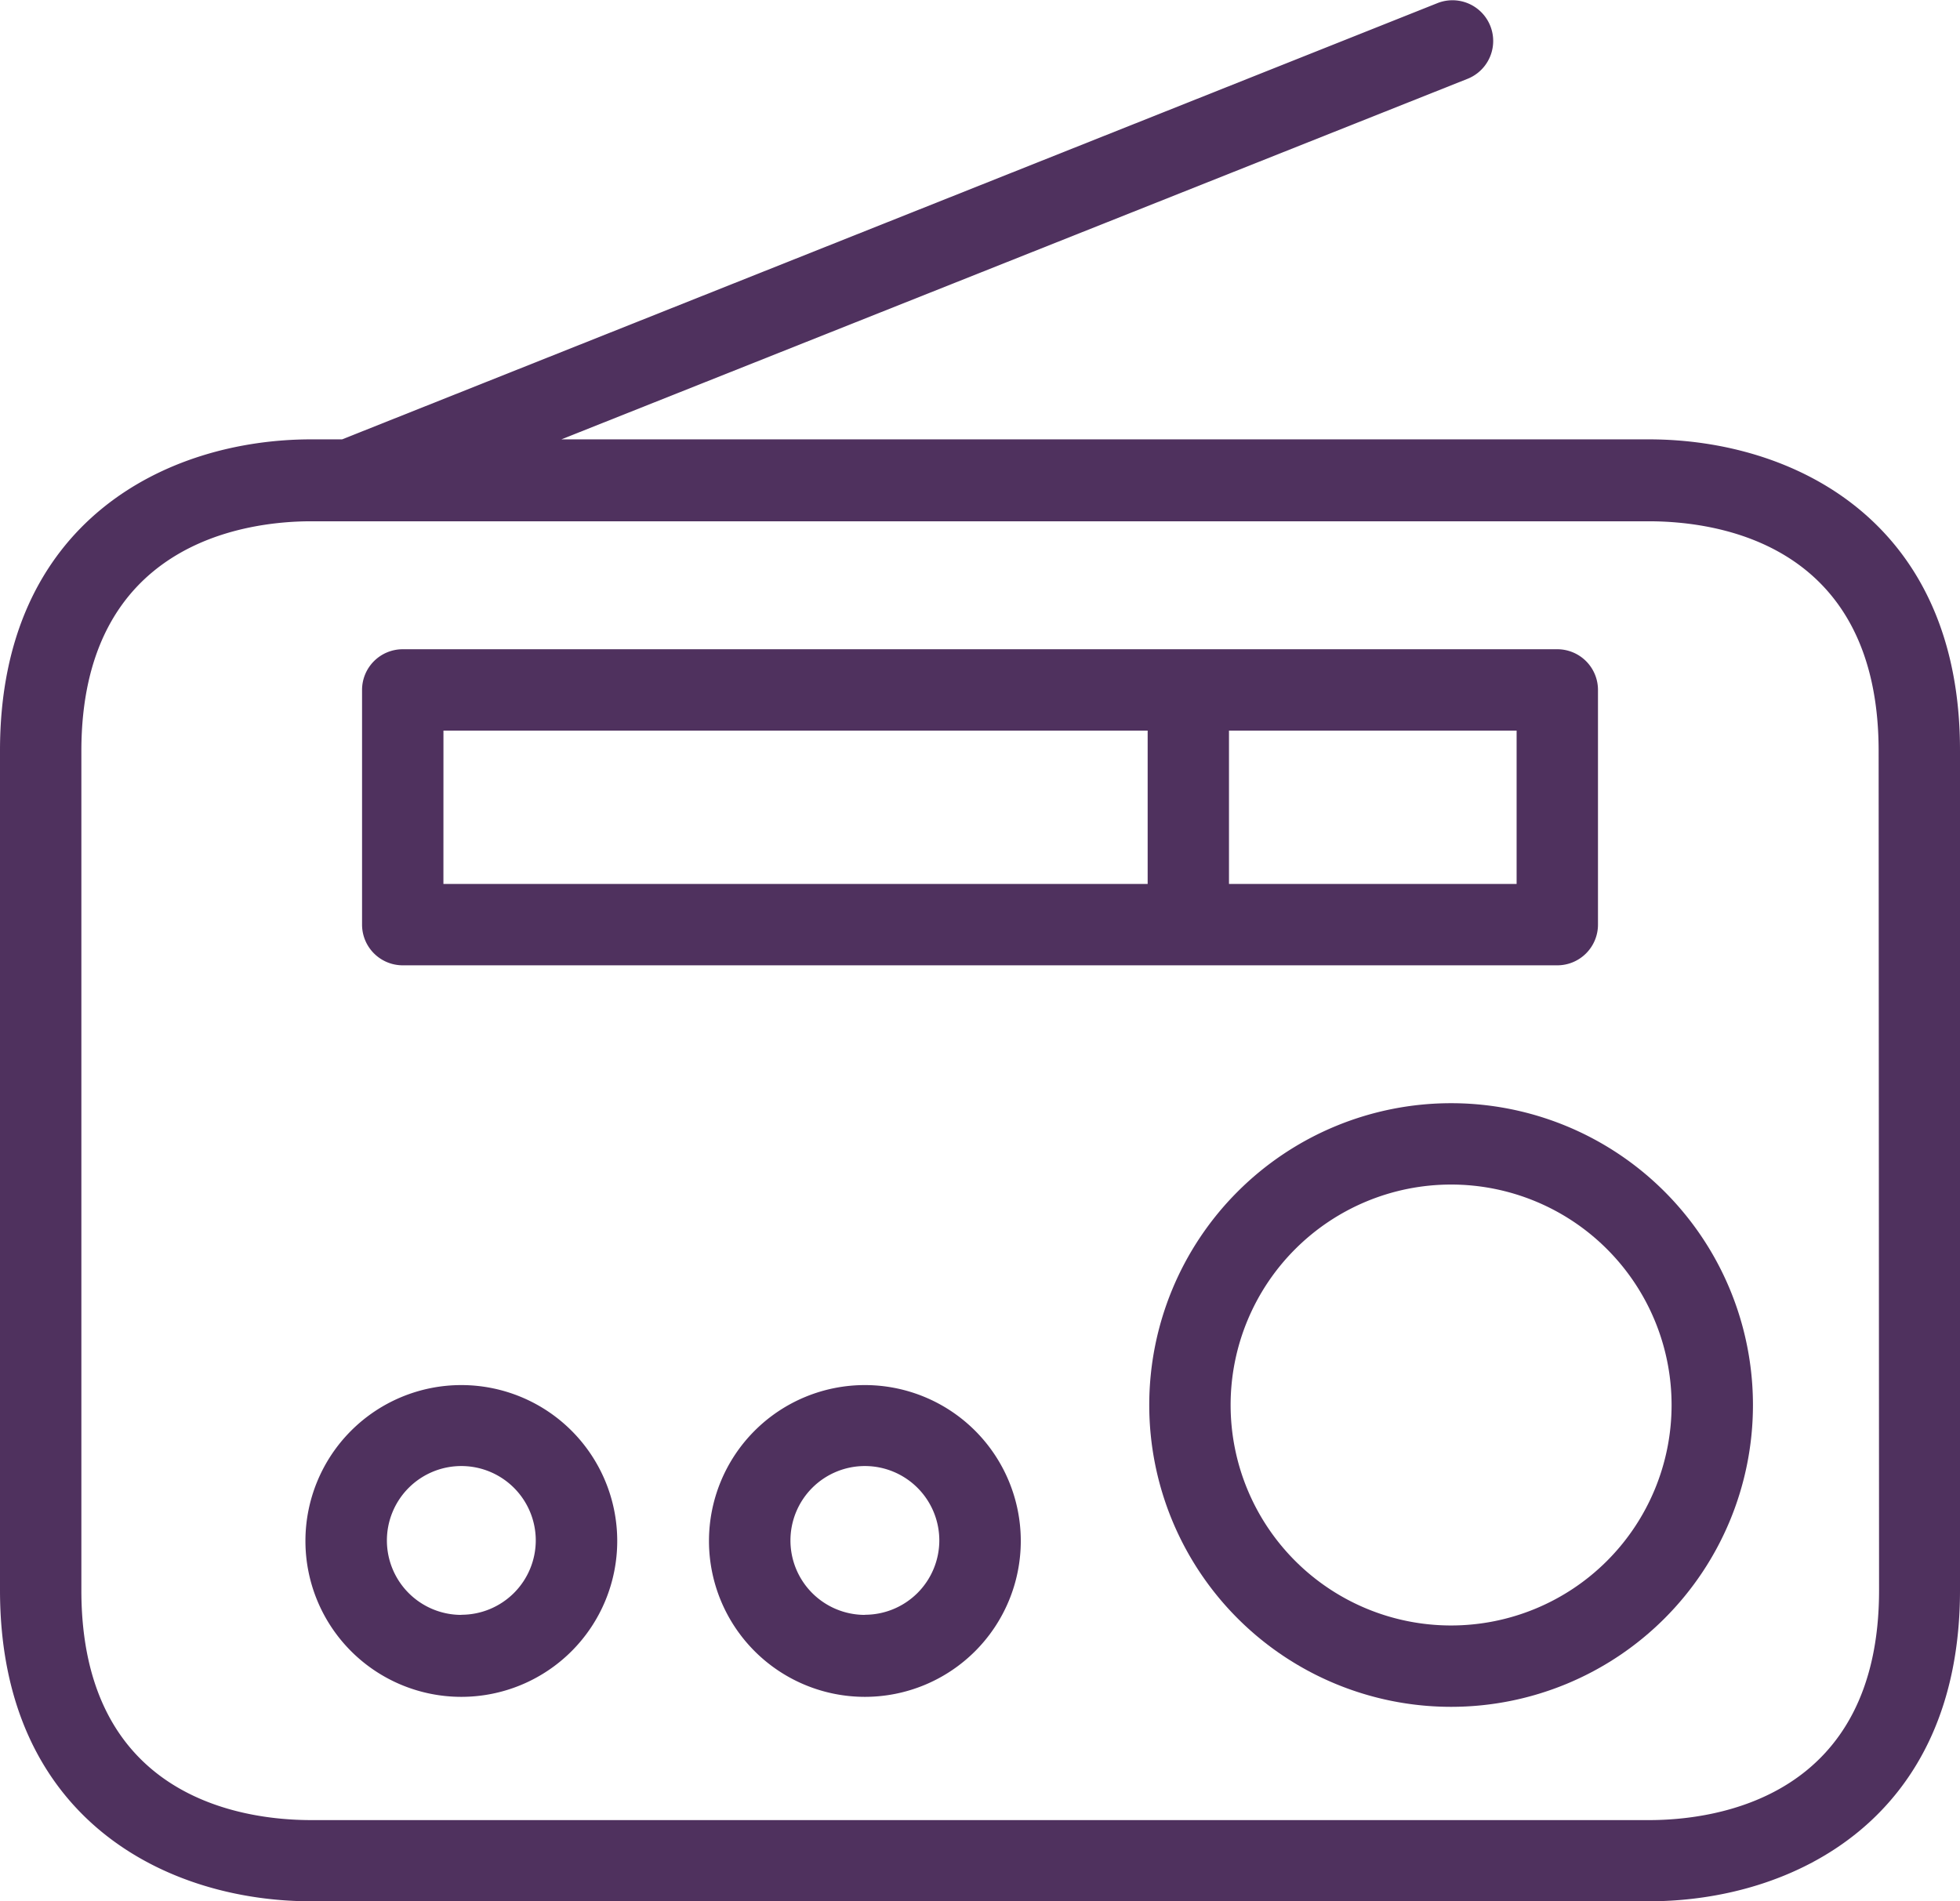 <svg xmlns="http://www.w3.org/2000/svg" width="59.089" height="57.325" viewBox="0 0 59.089 57.325"><defs><style>.a{fill:#4f315e;}</style></defs><g transform="translate(0 -0.141)"><path class="a" d="M49.707,13.388H16.924L44.261,2.51A1.228,1.228,0,0,0,43.354.228l-33.04,13.16H9.382C5.053,13.388,0,15.841,0,22.77V48.084c0,6.93,5.053,9.382,9.382,9.382H49.707c4.329,0,9.382-2.453,9.382-9.382v-25.3C59.1,15.853,54.073,13.388,49.707,13.388Zm6.942,34.7c0,6.255-4.906,6.93-6.93,6.93H9.382c-2.085,0-6.929-.675-6.929-6.93v-25.3c0-6.255,4.906-6.93,6.929-6.93H49.707c2.085,0,6.929.675,6.929,6.93Zm0,0" transform="translate(0 0)"/><path class="a" d="M95.25,178.292h34.806a1.227,1.227,0,0,0,1.227-1.227v-7.076a1.227,1.227,0,0,0-1.227-1.227H95.25a1.227,1.227,0,0,0-1.227,1.227v7.076A1.227,1.227,0,0,0,95.25,178.292Zm33.58-2.453h-8.671v-4.624h8.671Zm-32.353-4.624h21.23v4.624H96.476Zm0,0" transform="translate(-83.108 -149.046)"/><path class="a" d="M307.549,286.664a9.1,9.1,0,1,0,9.1,9.1A9.1,9.1,0,0,0,307.549,286.664Zm0,15.747a6.647,6.647,0,1,1,6.647-6.648A6.648,6.648,0,0,1,307.549,302.411Zm0,0" transform="translate(-263.802 -253.261)"/><path class="a" d="M188.838,359.875a4.7,4.7,0,1,0,4.7,4.7A4.7,4.7,0,0,0,188.838,359.875Zm0,6.929a2.244,2.244,0,1,1,2.244-2.244A2.244,2.244,0,0,1,188.838,366.8Zm0,0" transform="translate(-162.764 -317.973)"/><path class="a" d="M84.037,359.875a4.7,4.7,0,1,0,4.7,4.7A4.7,4.7,0,0,0,84.037,359.875Zm0,6.929a2.244,2.244,0,1,1,2.244-2.244A2.244,2.244,0,0,1,84.037,366.8Zm0,0" transform="translate(-70.129 -317.973)"/></g></svg>